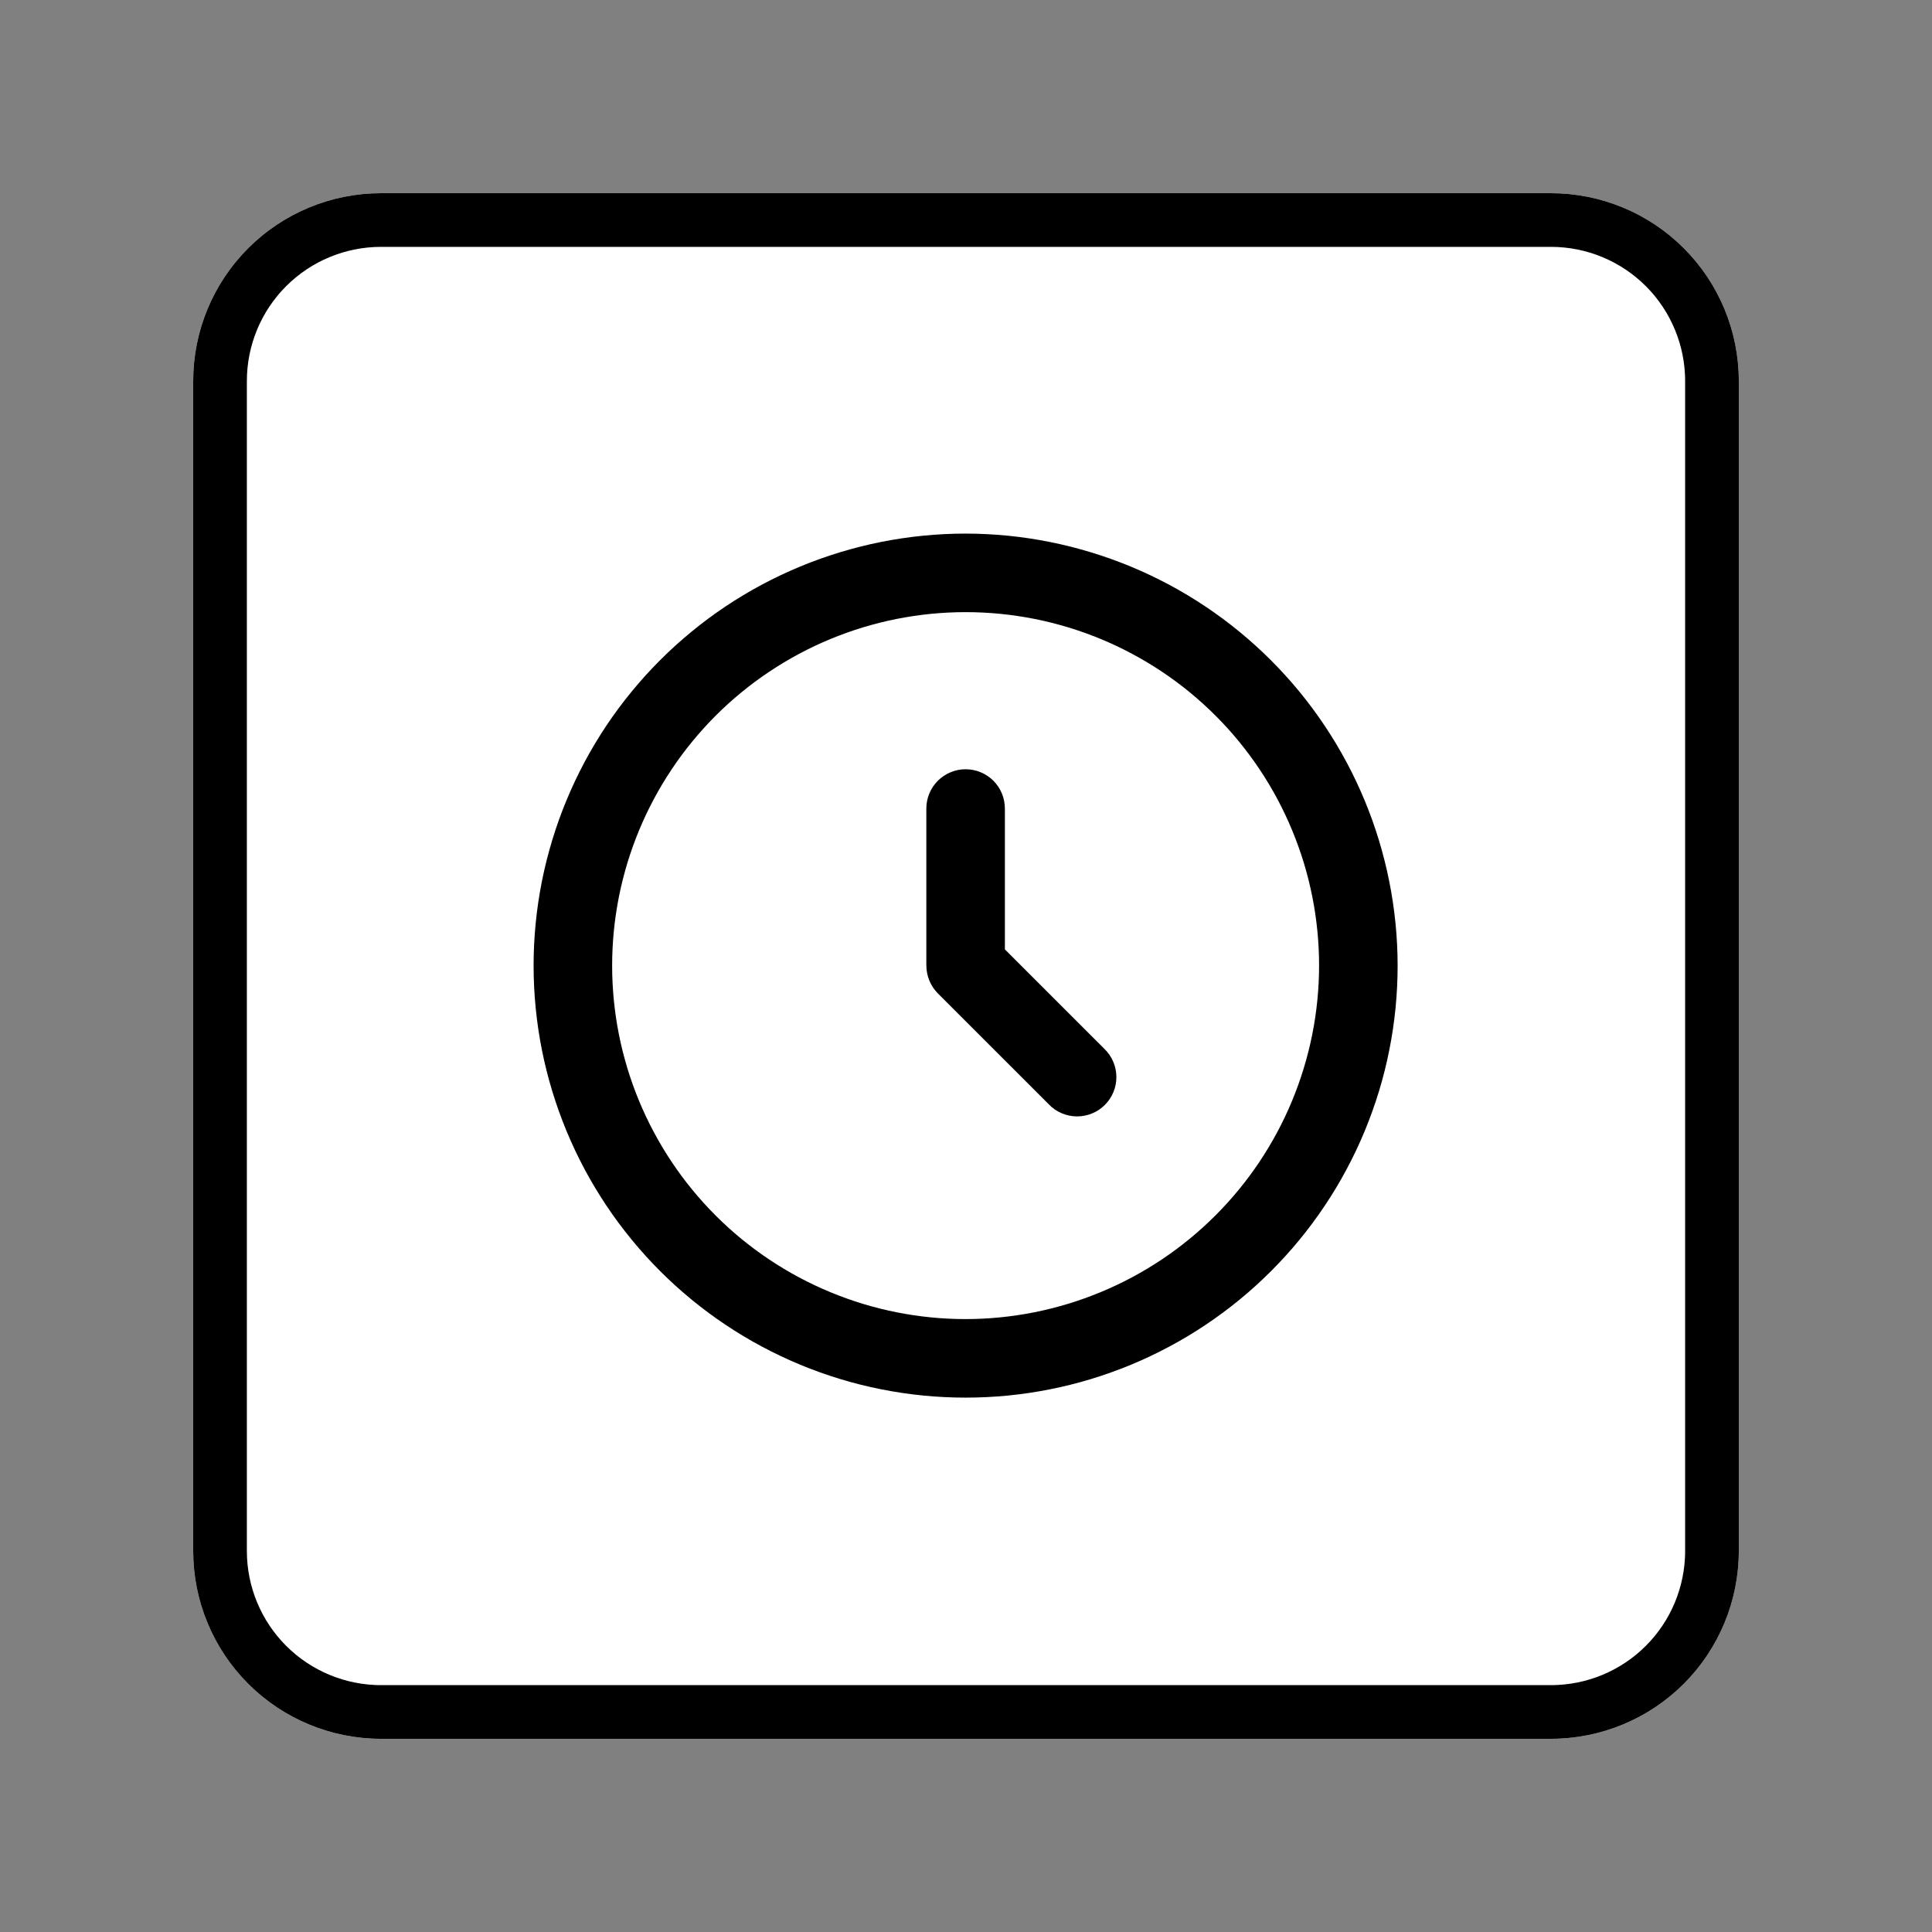 <svg xmlns="http://www.w3.org/2000/svg" xmlns:xlink="http://www.w3.org/1999/xlink" width="360" zoomAndPan="magnify" viewBox="0 0 270 270" height="360" preserveAspectRatio="xMidYMid meet" version="1.2"><rect x="0" y="0" width="270" height="270" fill="#808080" stroke="none"/><defs><clipPath id="1ee8219519"><path d="M 27 27 L 243 27 L 243 243 L 27 243 Z M 27 27 "/></clipPath><clipPath id="a0776765d0"><path d="M 53.25 27 L 216.75 27 C 223.711 27 230.391 29.766 235.312 34.688 C 240.234 39.609 243 46.289 243 53.25 L 243 216.75 C 243 223.711 240.234 230.391 235.312 235.312 C 230.391 240.234 223.711 243 216.75 243 L 53.25 243 C 46.289 243 39.609 240.234 34.688 235.312 C 29.766 230.391 27 223.711 27 216.75 L 27 53.25 C 27 46.289 29.766 39.609 34.688 34.688 C 39.609 29.766 46.289 27 53.25 27 Z M 53.25 27 "/></clipPath><clipPath id="821ca79e68"><path d="M 74.57 74.57 L 195.32 74.57 L 195.32 195.32 L 74.57 195.32 Z M 74.57 74.57 "/></clipPath></defs><g id="90384c313e"><g clip-rule="nonzero" clip-path="url(#1ee8219519)"><g clip-rule="nonzero" clip-path="url(#a0776765d0)"><path style=" stroke:none;fill-rule:nonzero;fill:#ffffff;fill-opacity:1;" d="M 27 27 L 243 27 L 243 243 L 27 243 Z M 27 27 "/><path style="fill:none;stroke-width:20;stroke-linecap:butt;stroke-linejoin:miter;stroke:#000000;stroke-opacity:1;stroke-miterlimit:4;" d="M 35 0 L 253 0 C 262.281 0 271.188 3.688 277.75 10.25 C 284.313 16.813 288 25.719 288 35 L 288 253 C 288 262.281 284.313 271.188 277.75 277.75 C 271.188 284.313 262.281 288 253 288 L 35 288 C 25.719 288 16.812 284.313 10.25 277.75 C 3.687 271.188 -0 262.281 -0 253 L -0 35 C -0 25.719 3.687 16.813 10.25 10.25 C 16.812 3.688 25.719 0 35 0 Z M 35 0 " transform="matrix(0.75,0,0,0.75,27,27)"/></g></g><path style=" stroke:none;fill-rule:nonzero;fill:#ffffff;fill-opacity:1;" d="M 189.832 134.945 C 189.832 136.742 189.746 138.539 189.57 140.328 C 189.391 142.113 189.129 143.891 188.777 145.652 C 188.426 147.418 187.992 149.16 187.469 150.879 C 186.949 152.598 186.344 154.289 185.656 155.949 C 184.969 157.609 184.199 159.234 183.352 160.82 C 182.504 162.406 181.582 163.945 180.582 165.441 C 179.586 166.934 178.516 168.375 177.375 169.766 C 176.234 171.156 175.027 172.484 173.758 173.758 C 172.484 175.027 171.156 176.234 169.766 177.375 C 168.375 178.516 166.934 179.586 165.441 180.582 C 163.945 181.582 162.406 182.504 160.82 183.352 C 159.234 184.199 157.609 184.969 155.949 185.656 C 154.289 186.344 152.598 186.949 150.879 187.469 C 149.16 187.992 147.418 188.426 145.652 188.777 C 143.891 189.129 142.113 189.391 140.328 189.57 C 138.539 189.746 136.742 189.832 134.945 189.832 C 133.148 189.832 131.355 189.746 129.566 189.57 C 127.777 189.391 126 189.129 124.238 188.777 C 122.477 188.426 120.734 187.992 119.016 187.469 C 117.293 186.949 115.602 186.344 113.941 185.656 C 112.281 184.969 110.66 184.199 109.074 183.352 C 107.488 182.504 105.949 181.582 104.453 180.582 C 102.957 179.586 101.516 178.516 100.125 177.375 C 98.738 176.234 97.406 175.027 96.137 173.758 C 94.863 172.484 93.66 171.156 92.52 169.766 C 91.379 168.375 90.309 166.934 89.309 165.441 C 88.312 163.945 87.387 162.406 86.539 160.82 C 85.695 159.234 84.926 157.609 84.238 155.949 C 83.551 154.289 82.945 152.598 82.422 150.879 C 81.902 149.16 81.465 147.418 81.113 145.652 C 80.766 143.891 80.5 142.113 80.324 140.328 C 80.148 138.539 80.059 136.742 80.059 134.945 C 80.059 133.148 80.148 131.355 80.324 129.566 C 80.5 127.777 80.766 126 81.113 124.238 C 81.465 122.477 81.902 120.734 82.422 119.016 C 82.945 117.293 83.551 115.602 84.238 113.941 C 84.926 112.281 85.695 110.66 86.539 109.074 C 87.387 107.488 88.312 105.949 89.309 104.453 C 90.309 102.957 91.379 101.516 92.52 100.125 C 93.66 98.738 94.863 97.406 96.137 96.137 C 97.406 94.863 98.738 93.66 100.125 92.52 C 101.516 91.379 102.957 90.309 104.453 89.309 C 105.949 88.312 107.488 87.387 109.074 86.539 C 110.66 85.695 112.281 84.926 113.941 84.238 C 115.602 83.551 117.293 82.945 119.016 82.422 C 120.734 81.902 122.477 81.465 124.238 81.113 C 126 80.766 127.777 80.5 129.566 80.324 C 131.355 80.148 133.148 80.059 134.945 80.059 C 136.742 80.059 138.539 80.148 140.328 80.324 C 142.113 80.5 143.891 80.766 145.652 81.113 C 147.418 81.465 149.16 81.902 150.879 82.422 C 152.598 82.945 154.289 83.551 155.949 84.238 C 157.609 84.926 159.234 85.695 160.82 86.539 C 162.406 87.387 163.945 88.312 165.441 89.309 C 166.934 90.309 168.375 91.379 169.766 92.52 C 171.156 93.66 172.484 94.863 173.758 96.137 C 175.027 97.406 176.234 98.738 177.375 100.125 C 178.516 101.516 179.586 102.957 180.582 104.453 C 181.582 105.949 182.504 107.488 183.352 109.074 C 184.199 110.66 184.969 112.281 185.656 113.941 C 186.344 115.602 186.949 117.293 187.469 119.016 C 187.992 120.734 188.426 122.477 188.777 124.238 C 189.129 126 189.391 127.777 189.57 129.566 C 189.746 131.355 189.832 133.148 189.832 134.945 Z M 189.832 134.945 "/><g clip-rule="nonzero" clip-path="url(#821ca79e68)"><path style=" stroke:none;fill-rule:nonzero;fill:#000000;fill-opacity:1;" d="M 134.945 74.57 C 132.969 74.57 130.996 74.668 129.027 74.863 C 127.062 75.055 125.105 75.348 123.168 75.73 C 121.227 76.117 119.312 76.598 117.422 77.172 C 115.527 77.746 113.668 78.41 111.844 79.168 C 110.016 79.926 108.23 80.77 106.484 81.699 C 104.742 82.633 103.047 83.648 101.402 84.746 C 99.758 85.844 98.172 87.023 96.645 88.277 C 95.117 89.531 93.652 90.855 92.254 92.254 C 90.855 93.652 89.531 95.117 88.277 96.645 C 87.023 98.172 85.844 99.758 84.746 101.402 C 83.648 103.047 82.633 104.742 81.699 106.484 C 80.77 108.23 79.926 110.016 79.168 111.844 C 78.41 113.668 77.746 115.527 77.172 117.422 C 76.598 119.312 76.117 121.227 75.73 123.168 C 75.348 125.105 75.055 127.062 74.863 129.027 C 74.668 130.996 74.57 132.969 74.57 134.945 C 74.57 136.922 74.668 138.895 74.863 140.863 C 75.055 142.832 75.348 144.785 75.73 146.727 C 76.117 148.664 76.598 150.582 77.172 152.473 C 77.746 154.363 78.41 156.223 79.168 158.051 C 79.926 159.879 80.77 161.664 81.699 163.406 C 82.633 165.152 83.648 166.844 84.746 168.488 C 85.844 170.133 87.023 171.719 88.277 173.246 C 89.531 174.777 90.855 176.238 92.254 177.637 C 93.652 179.035 95.117 180.363 96.645 181.617 C 98.172 182.871 99.758 184.047 101.402 185.145 C 103.047 186.246 104.742 187.262 106.484 188.191 C 108.23 189.125 110.016 189.969 111.844 190.727 C 113.668 191.48 115.527 192.148 117.422 192.723 C 119.312 193.297 121.227 193.777 123.168 194.16 C 125.105 194.547 127.062 194.836 129.027 195.031 C 130.996 195.223 132.969 195.32 134.945 195.32 C 136.922 195.32 138.895 195.223 140.863 195.031 C 142.832 194.836 144.785 194.547 146.727 194.16 C 148.664 193.777 150.582 193.297 152.473 192.723 C 154.363 192.148 156.223 191.48 158.051 190.727 C 159.879 189.969 161.664 189.125 163.406 188.191 C 165.152 187.262 166.844 186.246 168.488 185.145 C 170.133 184.047 171.719 182.871 173.246 181.617 C 174.777 180.363 176.238 179.035 177.637 177.637 C 179.035 176.238 180.363 174.777 181.617 173.246 C 182.871 171.719 184.047 170.133 185.145 168.488 C 186.246 166.844 187.262 165.152 188.191 163.406 C 189.125 161.664 189.969 159.879 190.727 158.051 C 191.48 156.223 192.148 154.363 192.723 152.473 C 193.297 150.582 193.777 148.664 194.16 146.727 C 194.547 144.785 194.836 142.832 195.031 140.863 C 195.223 138.895 195.32 136.922 195.32 134.945 C 195.32 132.969 195.219 130.996 195.023 129.031 C 194.828 127.062 194.539 125.109 194.148 123.172 C 193.762 121.234 193.281 119.32 192.707 117.43 C 192.133 115.535 191.465 113.68 190.707 111.852 C 189.949 110.027 189.105 108.242 188.172 106.5 C 187.238 104.758 186.223 103.062 185.125 101.422 C 184.027 99.777 182.852 98.191 181.598 96.664 C 180.34 95.137 179.016 93.672 177.617 92.273 C 176.219 90.879 174.758 89.551 173.23 88.297 C 171.703 87.043 170.117 85.867 168.473 84.766 C 166.828 83.668 165.137 82.652 163.395 81.719 C 161.652 80.789 159.867 79.941 158.039 79.184 C 156.215 78.43 154.355 77.762 152.465 77.188 C 150.574 76.613 148.66 76.129 146.719 75.742 C 144.781 75.355 142.828 75.062 140.863 74.867 C 138.895 74.672 136.922 74.574 134.945 74.57 Z M 134.945 184.344 C 133.328 184.344 131.715 184.266 130.105 184.105 C 128.496 183.949 126.895 183.711 125.309 183.395 C 123.723 183.078 122.156 182.688 120.605 182.219 C 119.059 181.746 117.539 181.203 116.043 180.582 C 114.547 179.965 113.086 179.273 111.66 178.512 C 110.234 177.75 108.848 176.918 107.504 176.02 C 106.156 175.121 104.859 174.156 103.609 173.133 C 102.359 172.105 101.16 171.02 100.016 169.875 C 98.871 168.73 97.789 167.535 96.762 166.285 C 95.734 165.035 94.773 163.734 93.875 162.391 C 92.977 161.047 92.145 159.66 91.383 158.23 C 90.617 156.805 89.93 155.344 89.309 153.852 C 88.691 152.355 88.145 150.836 87.676 149.285 C 87.207 147.738 86.812 146.172 86.496 144.582 C 86.184 142.996 85.945 141.398 85.785 139.789 C 85.629 138.18 85.547 136.562 85.547 134.945 C 85.547 133.328 85.629 131.715 85.785 130.105 C 85.945 128.496 86.184 126.895 86.496 125.309 C 86.812 123.723 87.207 122.156 87.676 120.605 C 88.145 119.059 88.691 117.539 89.309 116.043 C 89.93 114.547 90.617 113.086 91.383 111.66 C 92.145 110.234 92.977 108.848 93.875 107.504 C 94.773 106.156 95.734 104.859 96.762 103.609 C 97.789 102.359 98.871 101.16 100.016 100.016 C 101.16 98.871 102.359 97.789 103.609 96.762 C 104.859 95.734 106.156 94.773 107.504 93.875 C 108.848 92.977 110.234 92.145 111.66 91.383 C 113.086 90.617 114.547 89.93 116.043 89.309 C 117.539 88.691 119.059 88.145 120.605 87.676 C 122.156 87.207 123.723 86.812 125.309 86.496 C 126.895 86.184 128.496 85.945 130.105 85.785 C 131.715 85.629 133.328 85.547 134.945 85.547 C 136.562 85.547 138.18 85.629 139.789 85.785 C 141.398 85.945 142.996 86.184 144.582 86.496 C 146.172 86.812 147.738 87.207 149.285 87.676 C 150.836 88.145 152.355 88.691 153.852 89.309 C 155.344 89.93 156.805 90.617 158.23 91.383 C 159.66 92.145 161.047 92.977 162.391 93.875 C 163.734 94.773 165.035 95.734 166.285 96.762 C 167.535 97.789 168.73 98.871 169.875 100.016 C 171.02 101.16 172.105 102.359 173.133 103.609 C 174.156 104.859 175.121 106.156 176.02 107.504 C 176.918 108.848 177.75 110.234 178.512 111.66 C 179.273 113.086 179.965 114.547 180.582 116.043 C 181.203 117.539 181.746 119.059 182.219 120.605 C 182.688 122.156 183.078 123.723 183.395 125.309 C 183.711 126.895 183.949 128.496 184.105 130.105 C 184.266 131.715 184.344 133.328 184.344 134.945 C 184.344 136.562 184.262 138.176 184.102 139.785 C 183.941 141.395 183.703 142.992 183.387 144.578 C 183.07 146.164 182.676 147.73 182.203 149.281 C 181.734 150.828 181.188 152.348 180.57 153.84 C 179.949 155.336 179.258 156.797 178.496 158.223 C 177.73 159.648 176.902 161.031 176.004 162.379 C 175.102 163.723 174.141 165.02 173.113 166.27 C 172.09 167.52 171.004 168.715 169.859 169.859 C 168.715 171.004 167.52 172.09 166.27 173.113 C 165.02 174.141 163.723 175.102 162.379 176.004 C 161.031 176.902 159.648 177.73 158.223 178.496 C 156.797 179.258 155.336 179.949 153.84 180.57 C 152.348 181.188 150.828 181.734 149.281 182.203 C 147.73 182.676 146.164 183.07 144.578 183.387 C 142.992 183.703 141.395 183.941 139.785 184.102 C 138.176 184.262 136.562 184.344 134.945 184.344 Z M 134.945 184.344 "/></g><path style=" stroke:none;fill-rule:nonzero;fill:#000000;fill-opacity:1;" d="M 140.434 132.676 L 140.434 112.992 C 140.434 112.633 140.398 112.273 140.328 111.922 C 140.258 111.566 140.156 111.223 140.016 110.891 C 139.879 110.559 139.711 110.242 139.512 109.941 C 139.309 109.645 139.082 109.367 138.828 109.109 C 138.574 108.855 138.297 108.629 137.996 108.43 C 137.695 108.227 137.379 108.059 137.047 107.922 C 136.715 107.781 136.371 107.68 136.016 107.609 C 135.664 107.539 135.309 107.504 134.945 107.504 C 134.586 107.504 134.23 107.539 133.875 107.609 C 133.523 107.68 133.18 107.781 132.848 107.922 C 132.512 108.059 132.195 108.227 131.898 108.43 C 131.598 108.629 131.32 108.855 131.066 109.109 C 130.809 109.367 130.582 109.645 130.383 109.941 C 130.184 110.242 130.012 110.559 129.875 110.891 C 129.738 111.223 129.633 111.566 129.562 111.922 C 129.492 112.273 129.457 112.633 129.457 112.992 L 129.457 134.945 L 129.465 134.973 C 129.469 135.695 129.609 136.391 129.887 137.059 C 130.164 137.727 130.559 138.316 131.066 138.828 L 146.59 154.352 C 146.84 154.613 147.117 154.848 147.418 155.055 C 147.719 155.258 148.035 155.434 148.371 155.578 C 148.703 155.719 149.051 155.828 149.406 155.902 C 149.762 155.977 150.121 156.016 150.484 156.02 C 150.852 156.023 151.211 155.988 151.566 155.918 C 151.926 155.852 152.273 155.746 152.609 155.609 C 152.945 155.473 153.266 155.301 153.57 155.102 C 153.871 154.898 154.152 154.668 154.41 154.41 C 154.668 154.156 154.895 153.875 155.098 153.57 C 155.301 153.27 155.469 152.949 155.605 152.613 C 155.746 152.273 155.848 151.93 155.918 151.57 C 155.988 151.215 156.02 150.852 156.016 150.488 C 156.016 150.125 155.977 149.766 155.902 149.41 C 155.828 149.051 155.719 148.707 155.574 148.371 C 155.434 148.039 155.258 147.723 155.051 147.422 C 154.844 147.121 154.609 146.844 154.352 146.59 Z M 140.434 132.676 "/></g></svg>